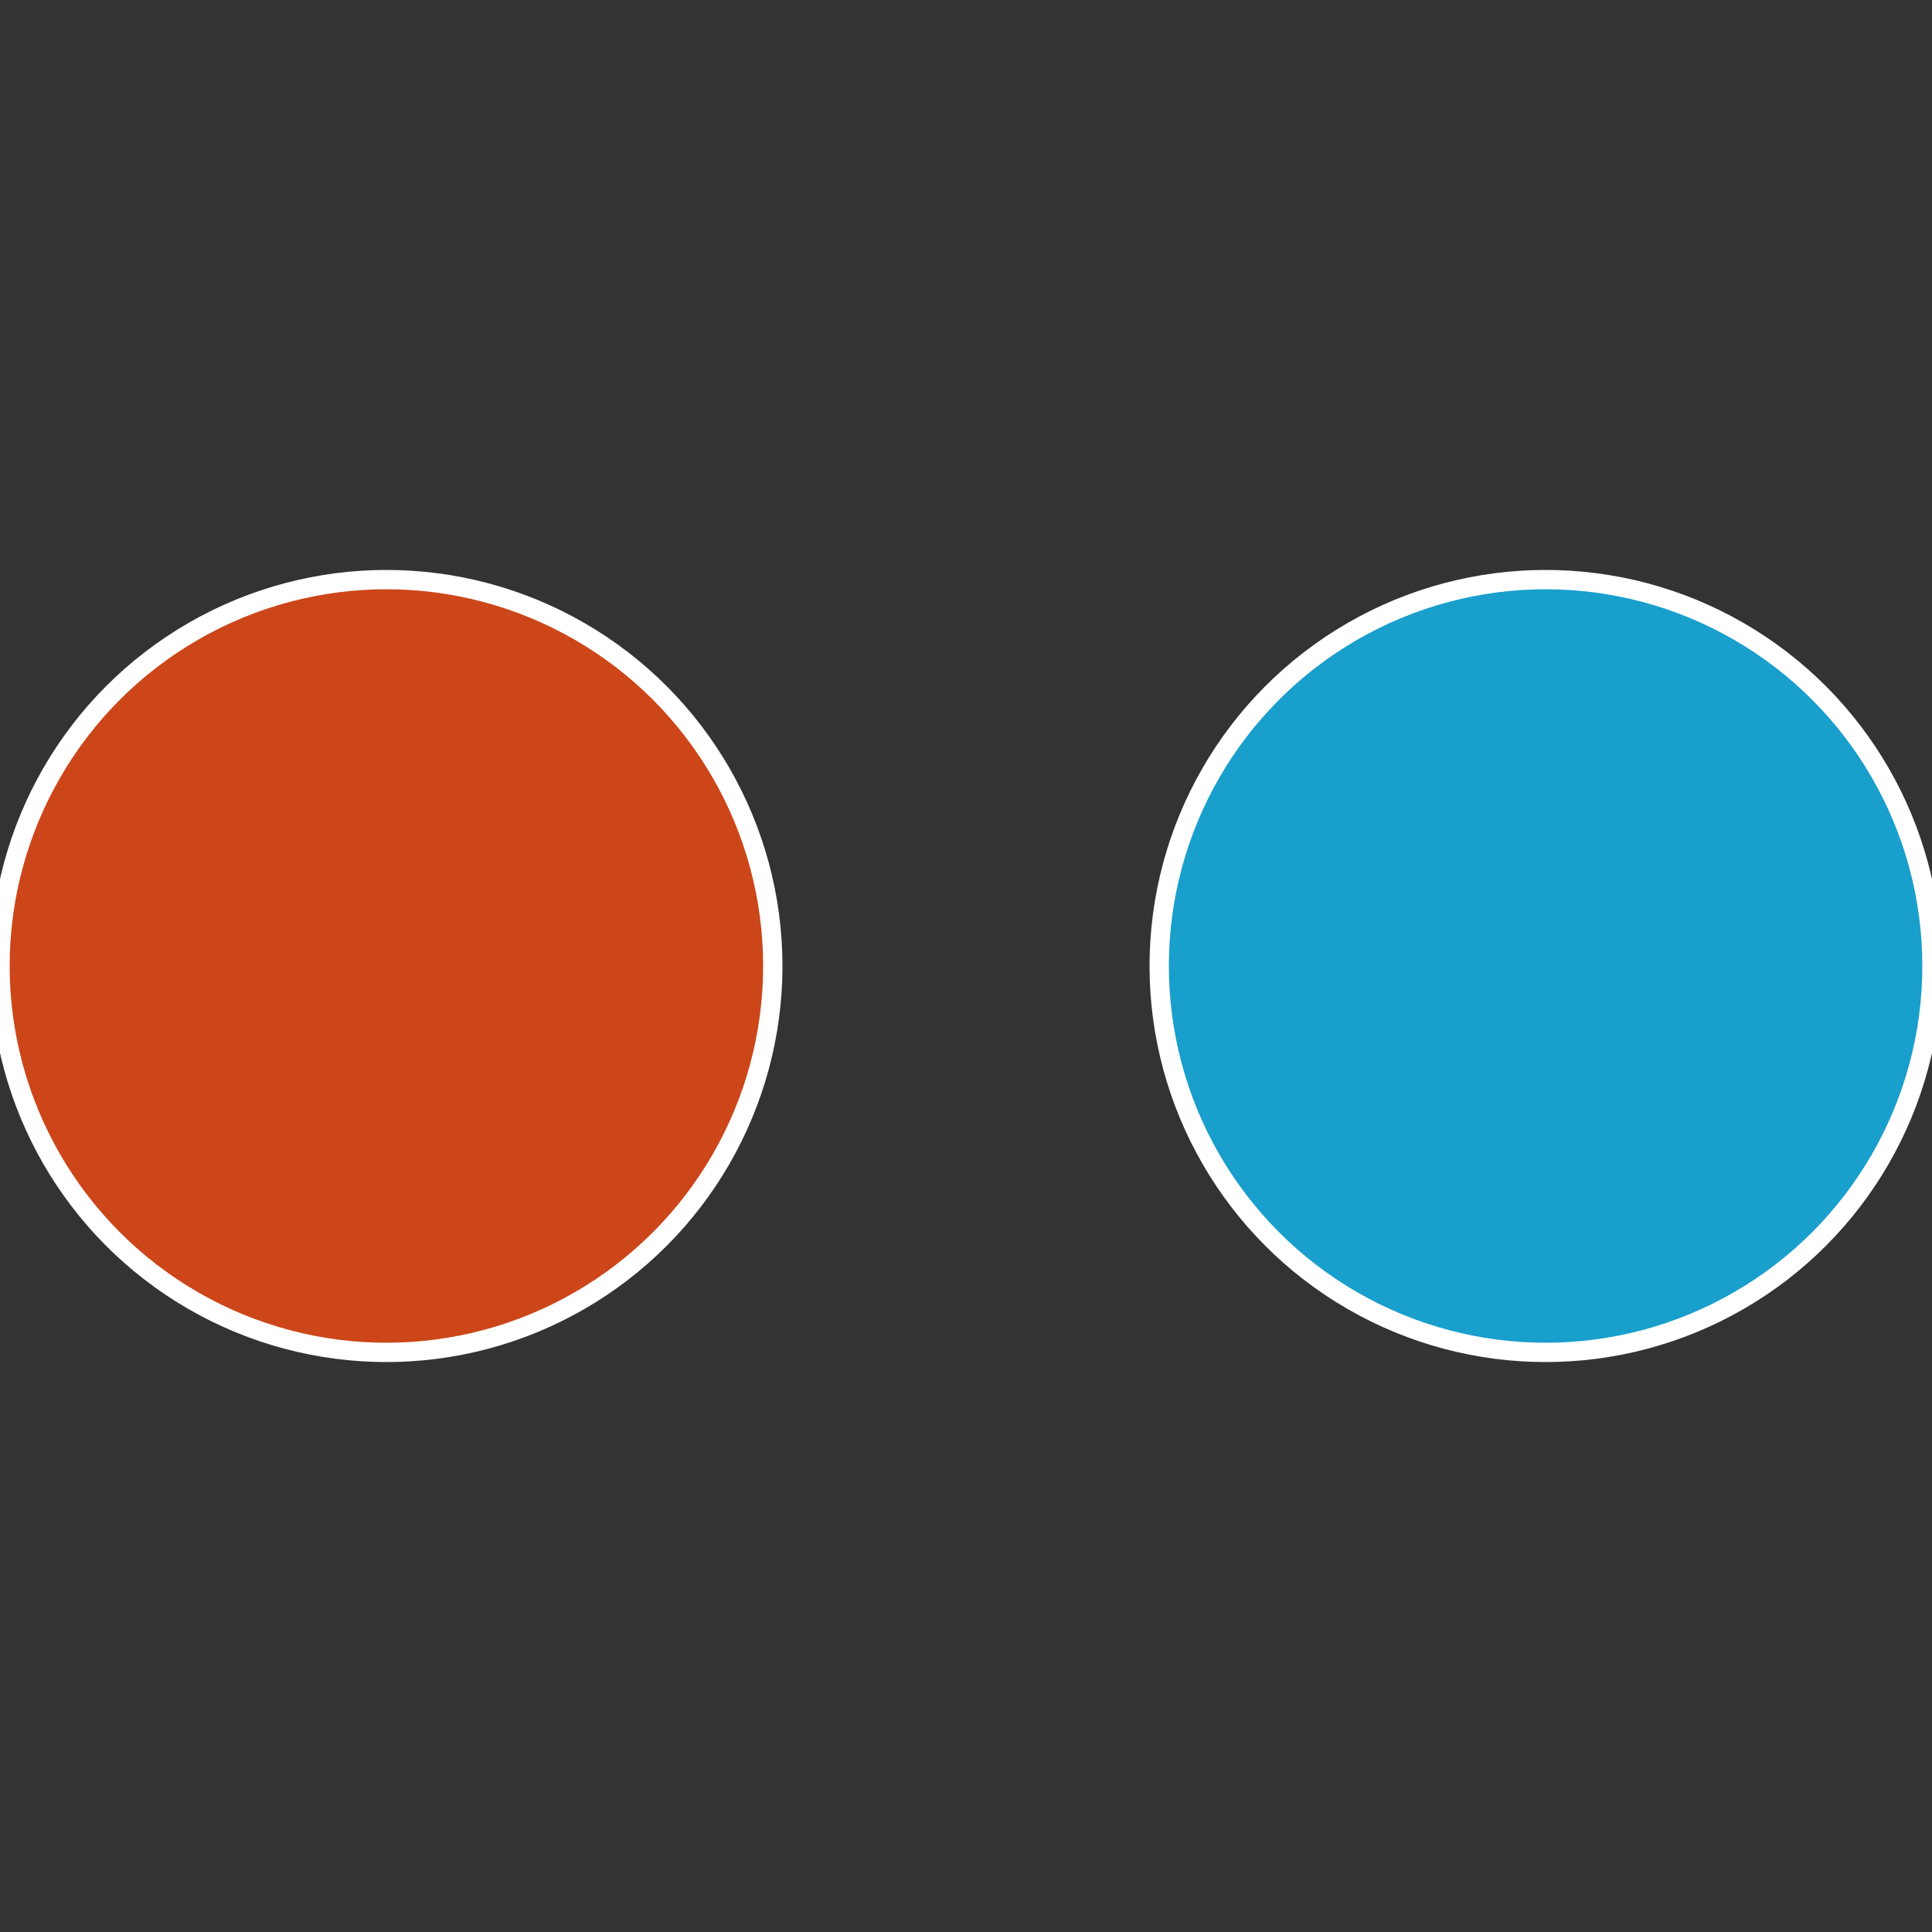 <?xml version="1.0" standalone="no"?>
<svg width="500" height="500" viewBox="-1 -1 2 2" xmlns="http://www.w3.org/2000/svg">
 
                <rect x="-1" y="-1" width="2" height="2" fill="#333333" stroke="none"/>
 
                <circle cx="0.6" cy="0" r="0.4" fill="#199fcc" stroke="#fff" stroke-width="1%" />
             
                <circle cx="-0.6" cy="7.3478807948841E-17" r="0.4" fill="#cc4619" stroke="#fff" stroke-width="1%" />
            </svg>
